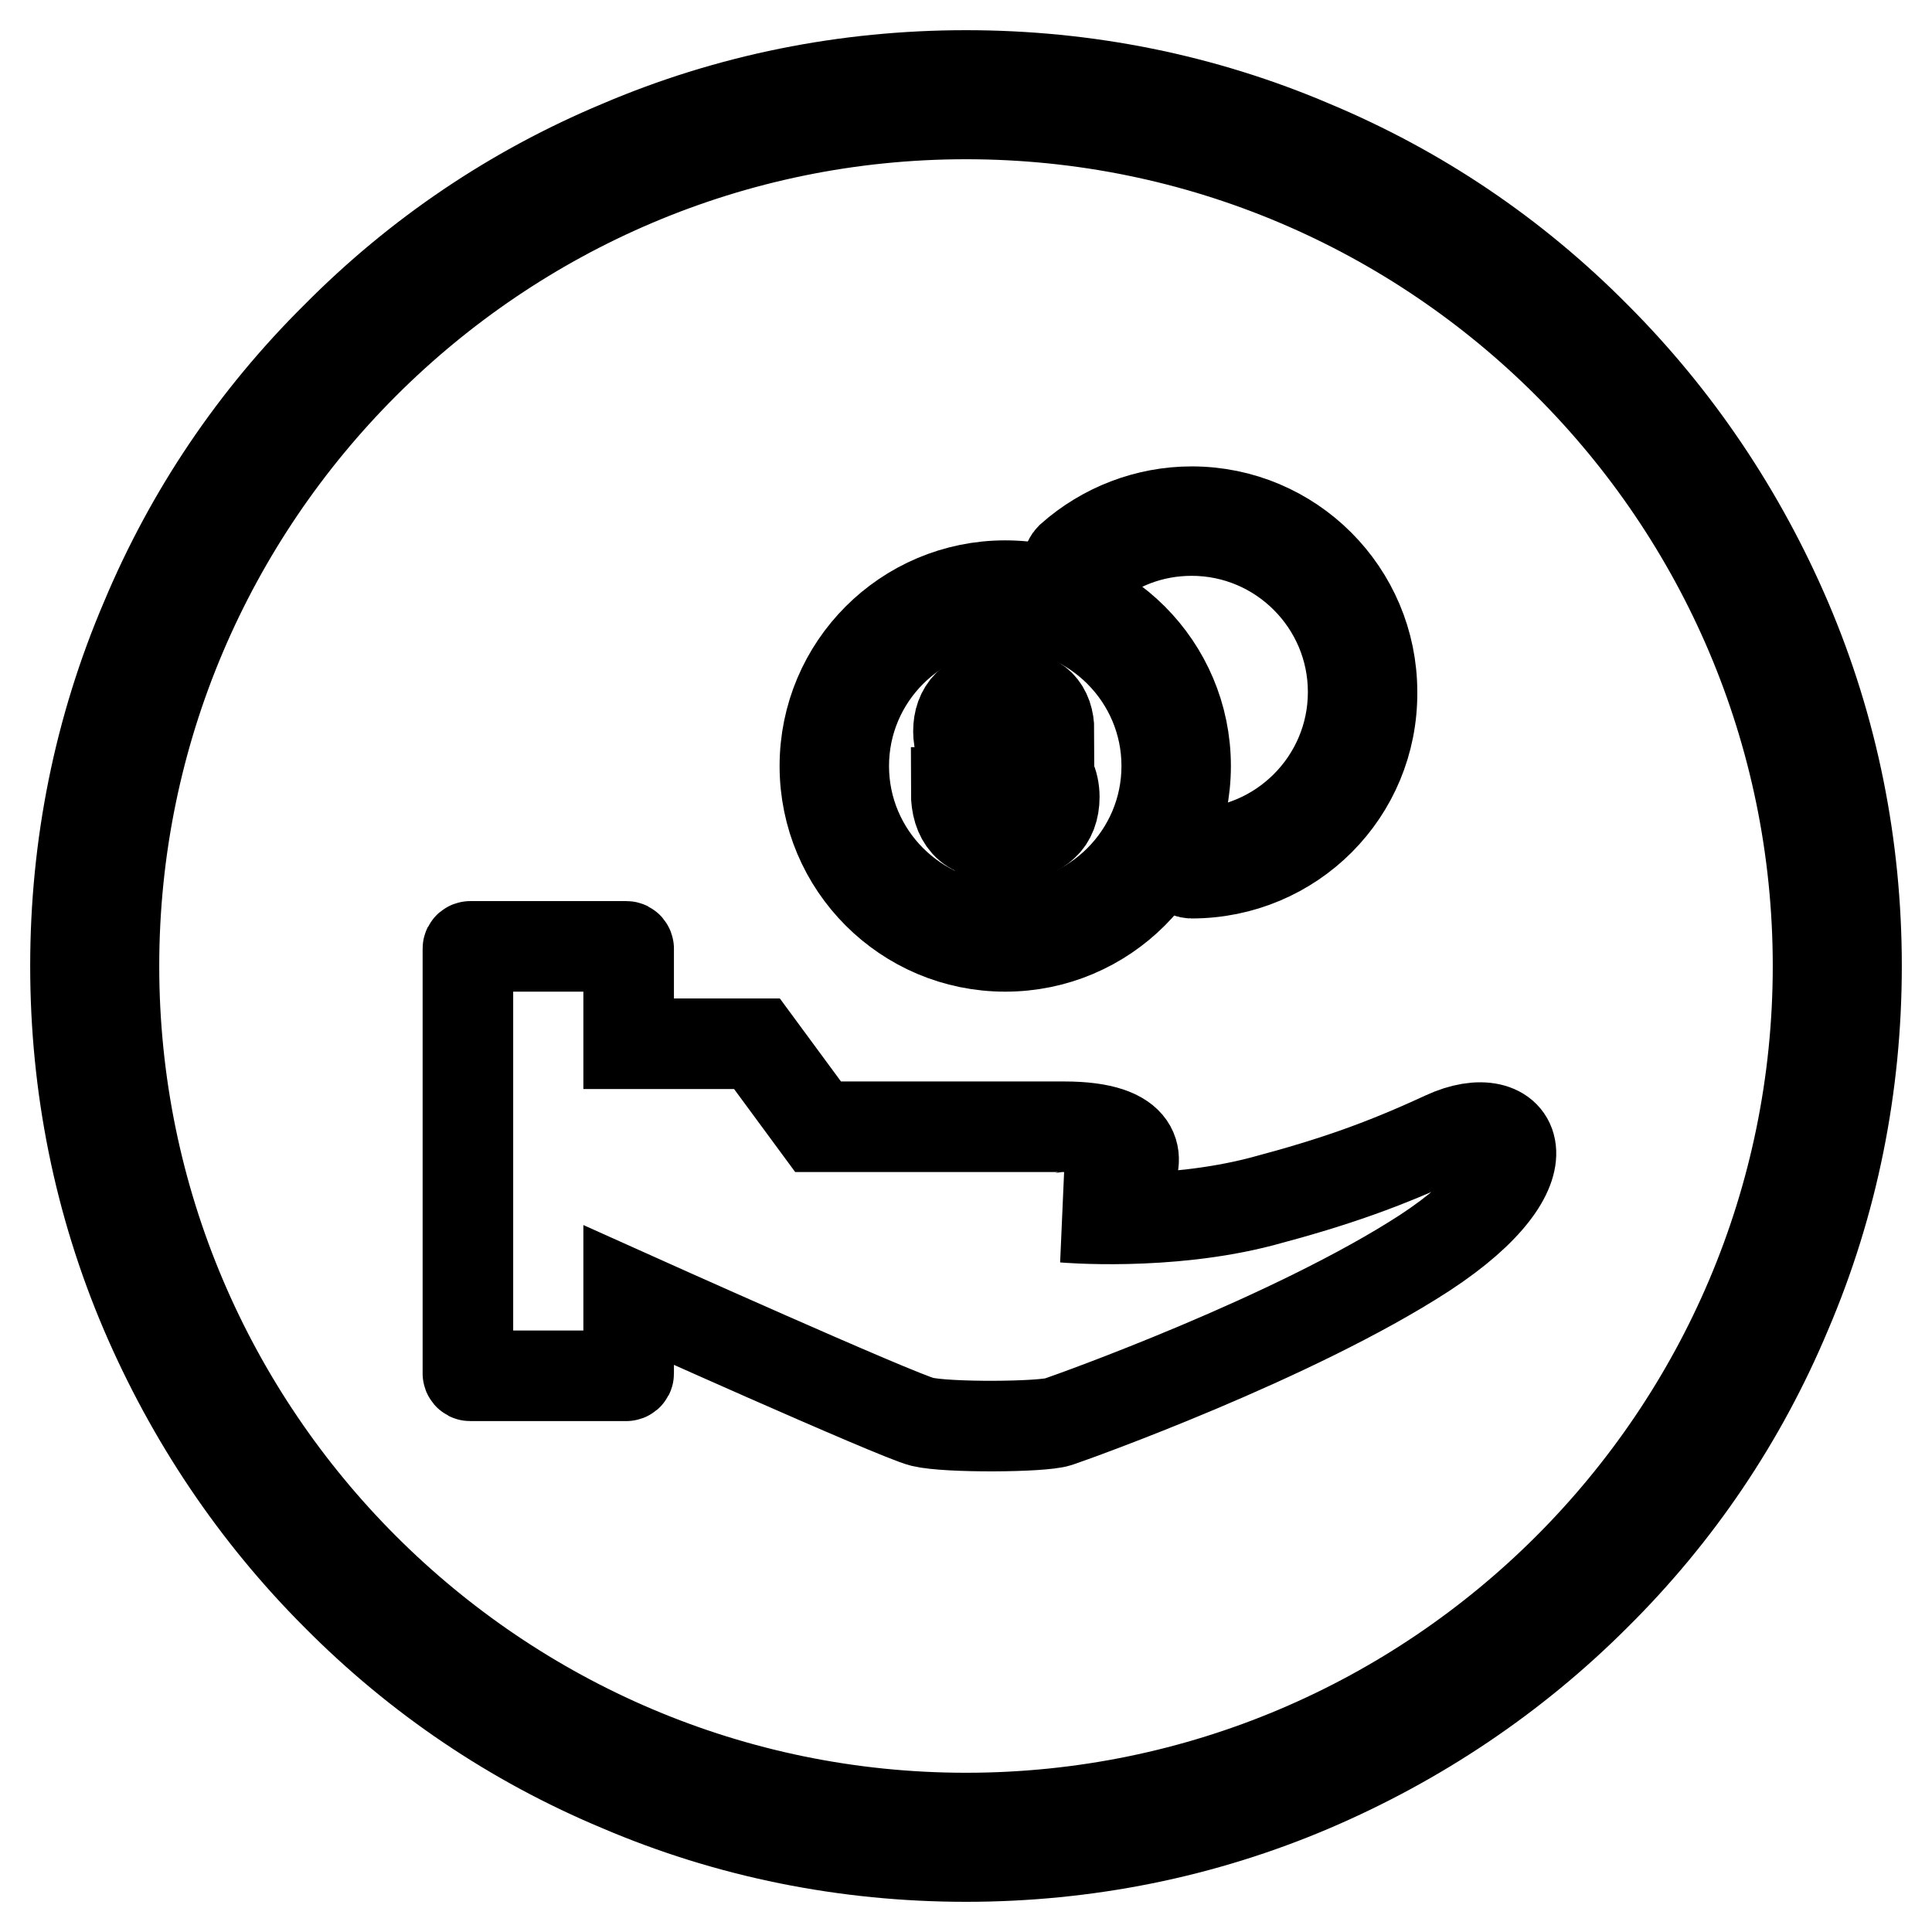 <?xml version="1.0" encoding="utf-8"?>
<!-- Svg Vector Icons : http://www.onlinewebfonts.com/icon -->
<!DOCTYPE svg PUBLIC "-//W3C//DTD SVG 1.1//EN" "http://www.w3.org/Graphics/SVG/1.1/DTD/svg11.dtd">
<svg version="1.1" xmlns="http://www.w3.org/2000/svg" xmlns:xlink="http://www.w3.org/1999/xlink" x="0px" y="0px" viewBox="0 0 256 256" enable-background="new 0 0 256 256" xml:space="preserve">
<g> <path stroke-width="12" fill-opacity="0" stroke="#000000"  d="M128,246c-15.9,0-31.4-3.1-45.9-9.3c-14.1-5.9-26.7-14.4-37.5-25.3c-10.8-10.8-19.3-23.5-25.3-37.5 c-6.2-14.5-9.3-30-9.3-45.9c0-15.9,3.1-31.4,9.3-45.9C25.2,68,33.7,55.4,44.6,44.6C55.4,33.7,68,25.2,82.1,19.3 c14.5-6.2,30-9.3,45.9-9.3c15.9,0,31.4,3.1,45.9,9.3c14.1,5.9,26.7,14.4,37.5,25.3c10.8,10.8,19.3,23.5,25.3,37.5 c6.2,14.5,9.3,30,9.3,45.9c0,15.9-3.1,31.4-9.3,45.9c-5.9,14.1-14.4,26.7-25.3,37.5c-10.8,10.8-23.5,19.3-37.5,25.3 C159.4,242.9,143.9,246,128,246L128,246z M128,15.1C65.8,15.1,15.1,65.8,15.1,128S65.8,240.9,128,240.9 c62.2,0,112.9-50.6,112.9-112.9S190.2,15.1,128,15.1z"/> <path stroke-width="12" fill-opacity="0" stroke="#000000"  d="M128.7,105.1c0,1.3,0.3,2.3,0.8,2.9c0.5,0.6,1.5,1,2.9,1.2v-7.3c-1.9-0.3-3.3-0.9-4.1-1.7 c-0.9-0.9-1.3-1.9-1.3-3.3c0-1.4,0.4-2.6,1.3-3.5s2.2-1.4,4-1.5v-2.3h1.6v2.3c1.8,0.2,3.1,0.7,3.9,1.5s1.2,2,1.2,3.4h-2 c-0.2-1-0.4-1.8-0.8-2.3c-0.4-0.5-1.2-0.8-2.2-0.9v6.6c0.6,0.2,1.1,0.3,1.5,0.4c0.4,0.1,0.7,0.2,0.9,0.3c0.2,0.1,0.4,0.2,0.6,0.3 c0.2,0.1,0.3,0.2,0.6,0.3c0.7,0.5,1.3,1.1,1.6,1.7c0.3,0.6,0.5,1.5,0.5,2.4c0,1.6-0.5,2.9-1.4,3.7c-0.9,0.9-2.3,1.4-4.2,1.5v2.6 h-1.6v-2.6c-2.1-0.2-3.6-0.7-4.5-1.7c-0.9-1-1.3-2.4-1.3-4.1H128.7z M129.8,98.7c0.5,0.5,1.4,0.9,2.7,1.1v-6.3 c-1.2,0.1-2,0.4-2.6,0.9c-0.5,0.6-0.8,1.3-0.8,2.2C129.1,97.5,129.3,98.2,129.8,98.7z M136.9,103.5c-0.5-0.6-1.4-1-2.8-1.3v7 c1.1,0,2-0.4,2.6-1c0.6-0.6,0.9-1.4,0.9-2.3C137.6,104.9,137.4,104.1,136.9,103.5L136.9,103.5z"/> <path stroke-width="12" fill-opacity="0" stroke="#000000"  d="M133.2,125.4c-13.2,0-23.9-10.7-23.9-23.9c0-13.2,10.7-23.9,23.9-23.9c13.2,0,23.9,10.7,23.9,23.9 C157.1,114.7,146.4,125.4,133.2,125.4z M133.2,80.1c-11.8,0-21.4,9.6-21.4,21.4s9.6,21.4,21.4,21.4s21.4-9.6,21.4-21.4 S145,80.1,133.2,80.1z"/> <path stroke-width="12" fill-opacity="0" stroke="#000000"  d="M157.9,115.7c-0.7,0-1.3-0.6-1.3-1.3c0-0.7,0.6-1.3,1.3-1.3c11.8,0,21.4-9.6,21.4-21.4 c0-11.8-9.6-21.4-21.4-21.4c-5.3,0-10.3,1.9-14.3,5.5c-0.5,0.5-1.3,0.4-1.8-0.1s-0.4-1.3,0.1-1.8c4.4-3.9,10.1-6.1,16-6.1 c13.2,0,23.9,10.7,23.9,23.9C181.9,105,171.2,115.7,157.9,115.7z M191.4,150.6c-8,3.7-14.4,6-24.2,8.6c-12.6,3.3-26.2,2.1-26.2,2.1 c0.3,0,6.3-1.7,8.4-5.1c1.5-2.4,2-6.9-8.4-6.9h-32.6l-8.1-11h-17v-12.6c0-0.1-0.1-0.3-0.3-0.3H62.3c-0.1,0-0.3,0.1-0.3,0.3V182 c0,0.1,0.1,0.3,0.3,0.3h20.7c0.1,0,0.3-0.1,0.3-0.3v-10.4c0,0,35.6,16,38.9,16.8c3.3,0.8,15.9,0.7,18,0 c2.1-0.7,31.2-11.1,48.6-22.4C206.2,154.6,200.9,146.2,191.4,150.6z"/></g>
</svg>